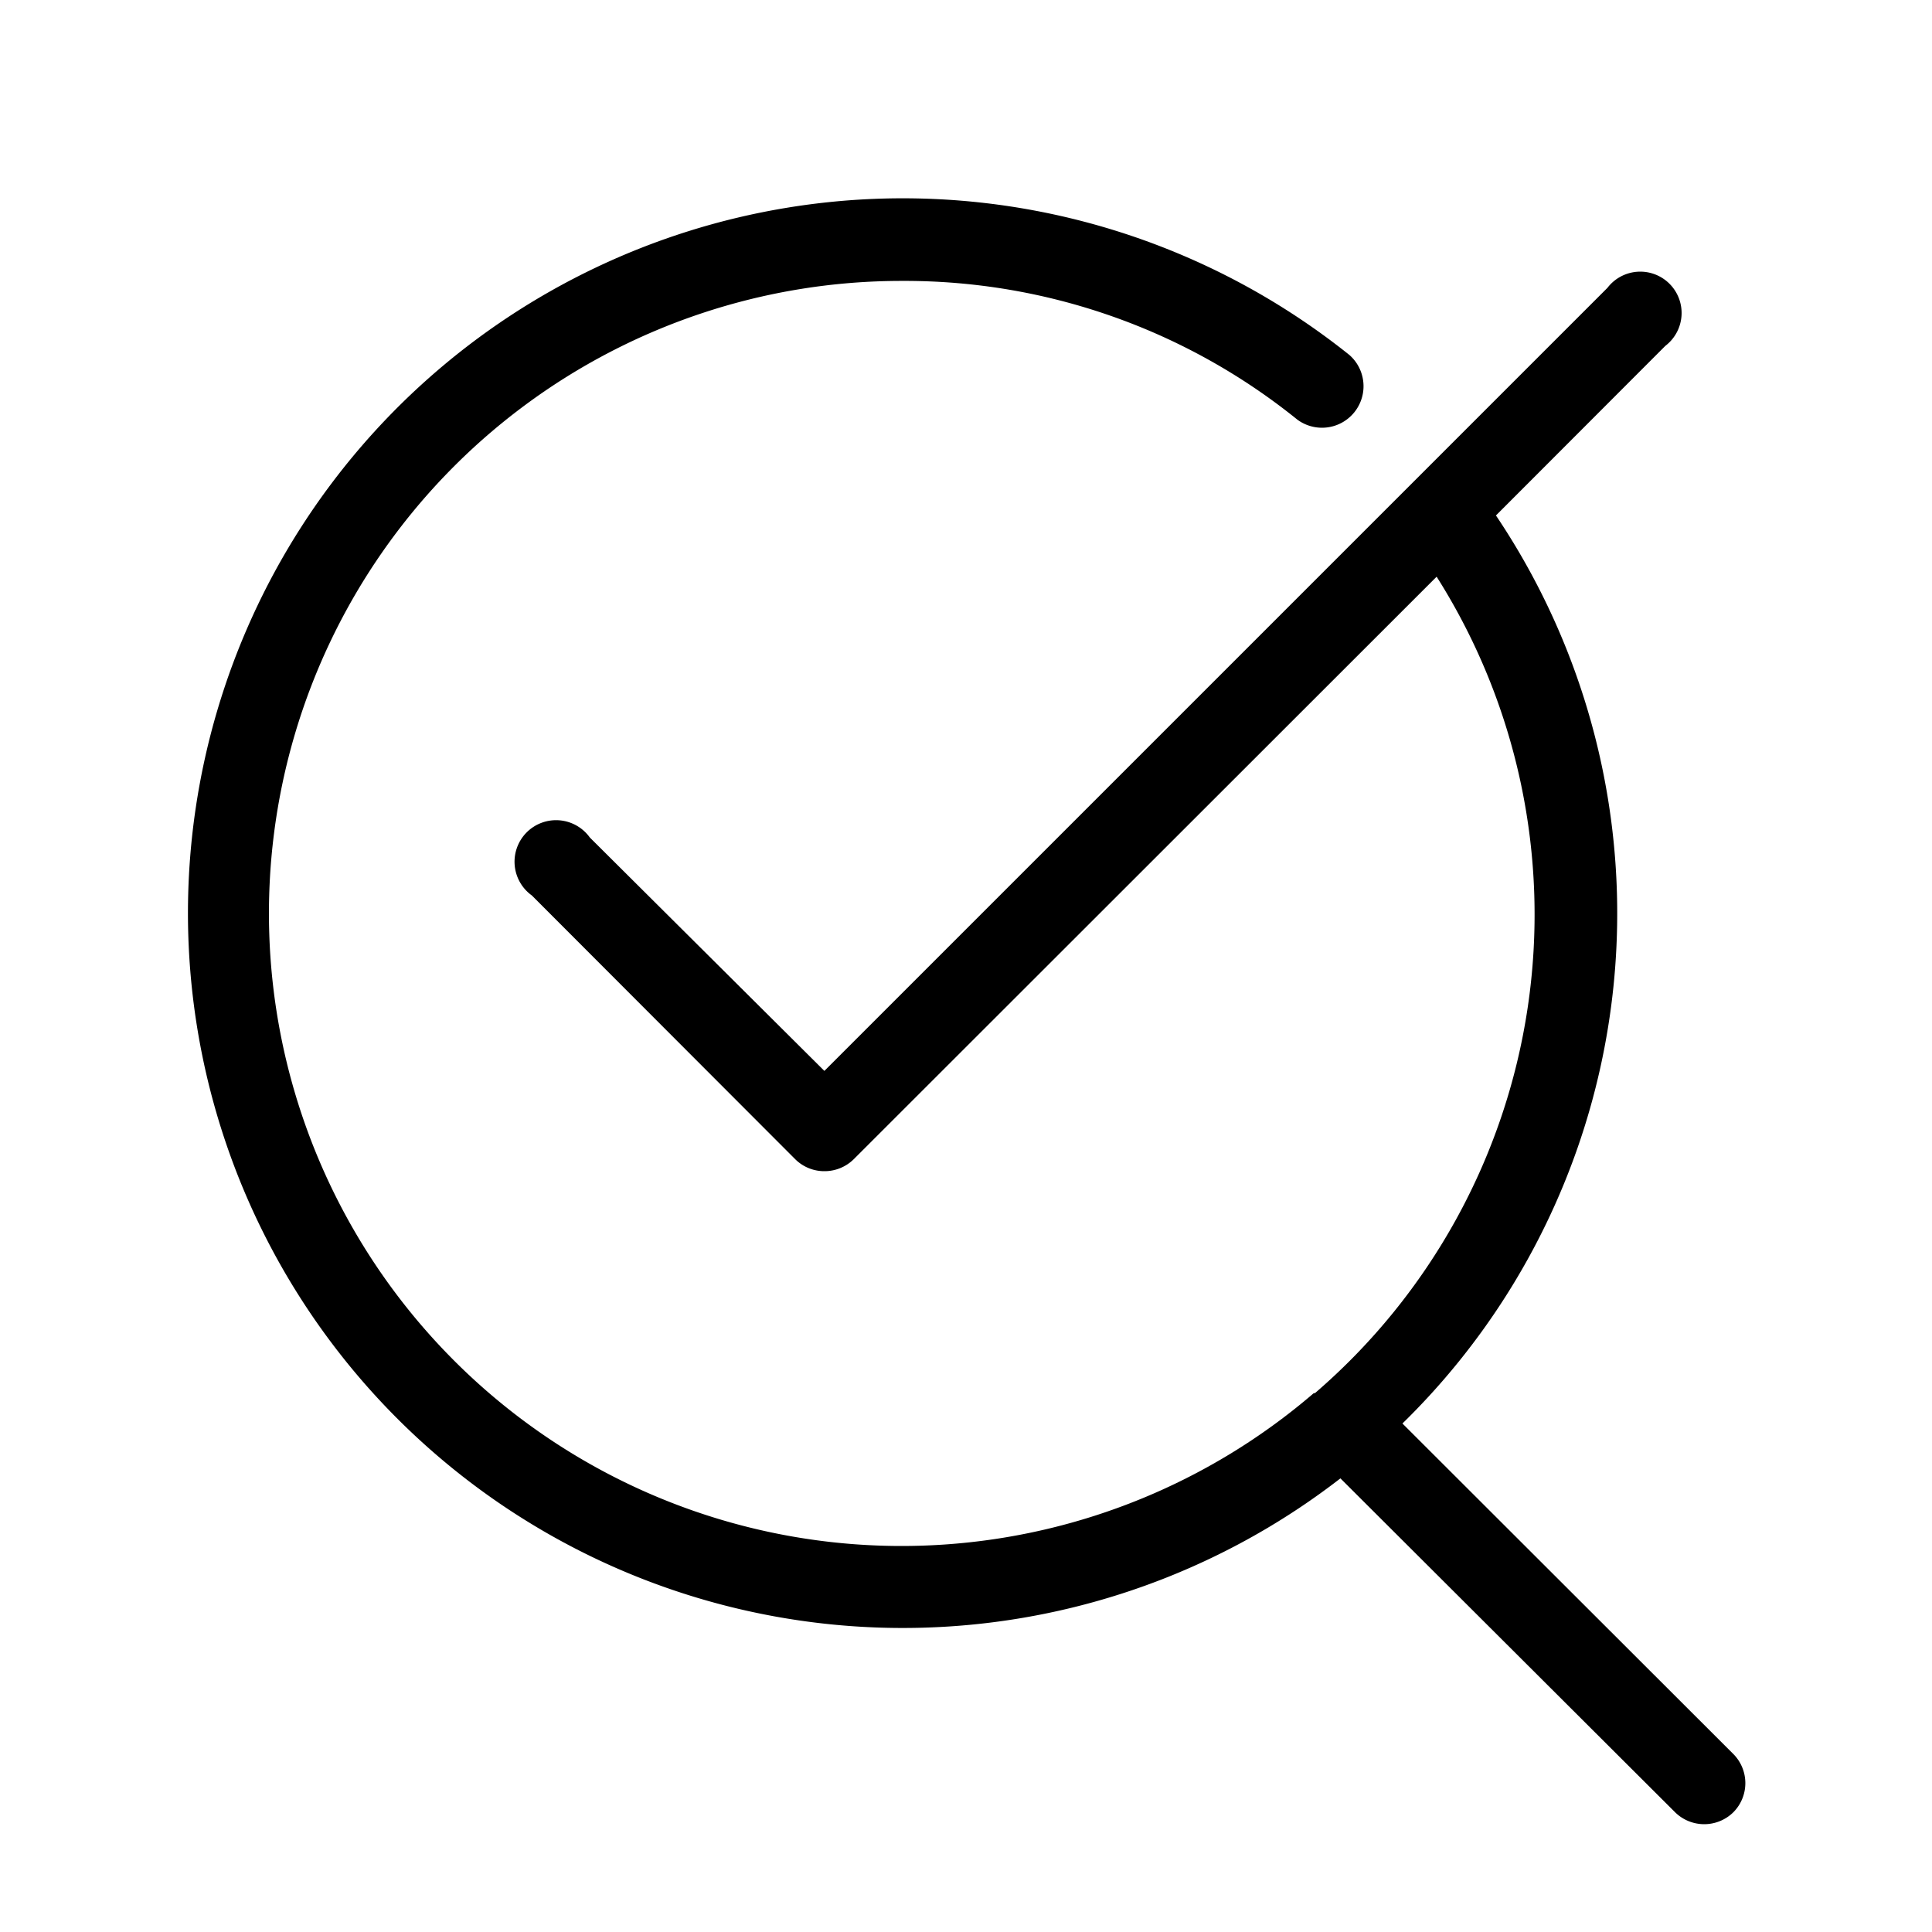 <svg id="Layer_1" data-name="Layer 1" xmlns="http://www.w3.org/2000/svg" viewBox="0 0 100 100"><path d="M89.71,93.81a2.15,2.15,0,0,1-3,0L69.38,76.52a37,37,0,1,1,.46-58.15,2.15,2.15,0,0,1-2.69,3.35,32.34,32.34,0,0,0-20.46-7.18A32.74,32.74,0,1,0,68,72.11h0l.06,0a32.68,32.68,0,0,0,6.3-42.26L44.19,60a2.15,2.15,0,0,1-1.52.62A2.13,2.13,0,0,1,41.16,60L27.53,46.35a2.15,2.15,0,1,1,3-3L42.67,55.43,83.2,14.9a2.14,2.14,0,1,1,3,3l-8.77,8.78a36.92,36.92,0,0,1-4.84,47L89.71,90.78A2.14,2.14,0,0,1,89.71,93.81Z"/></svg>